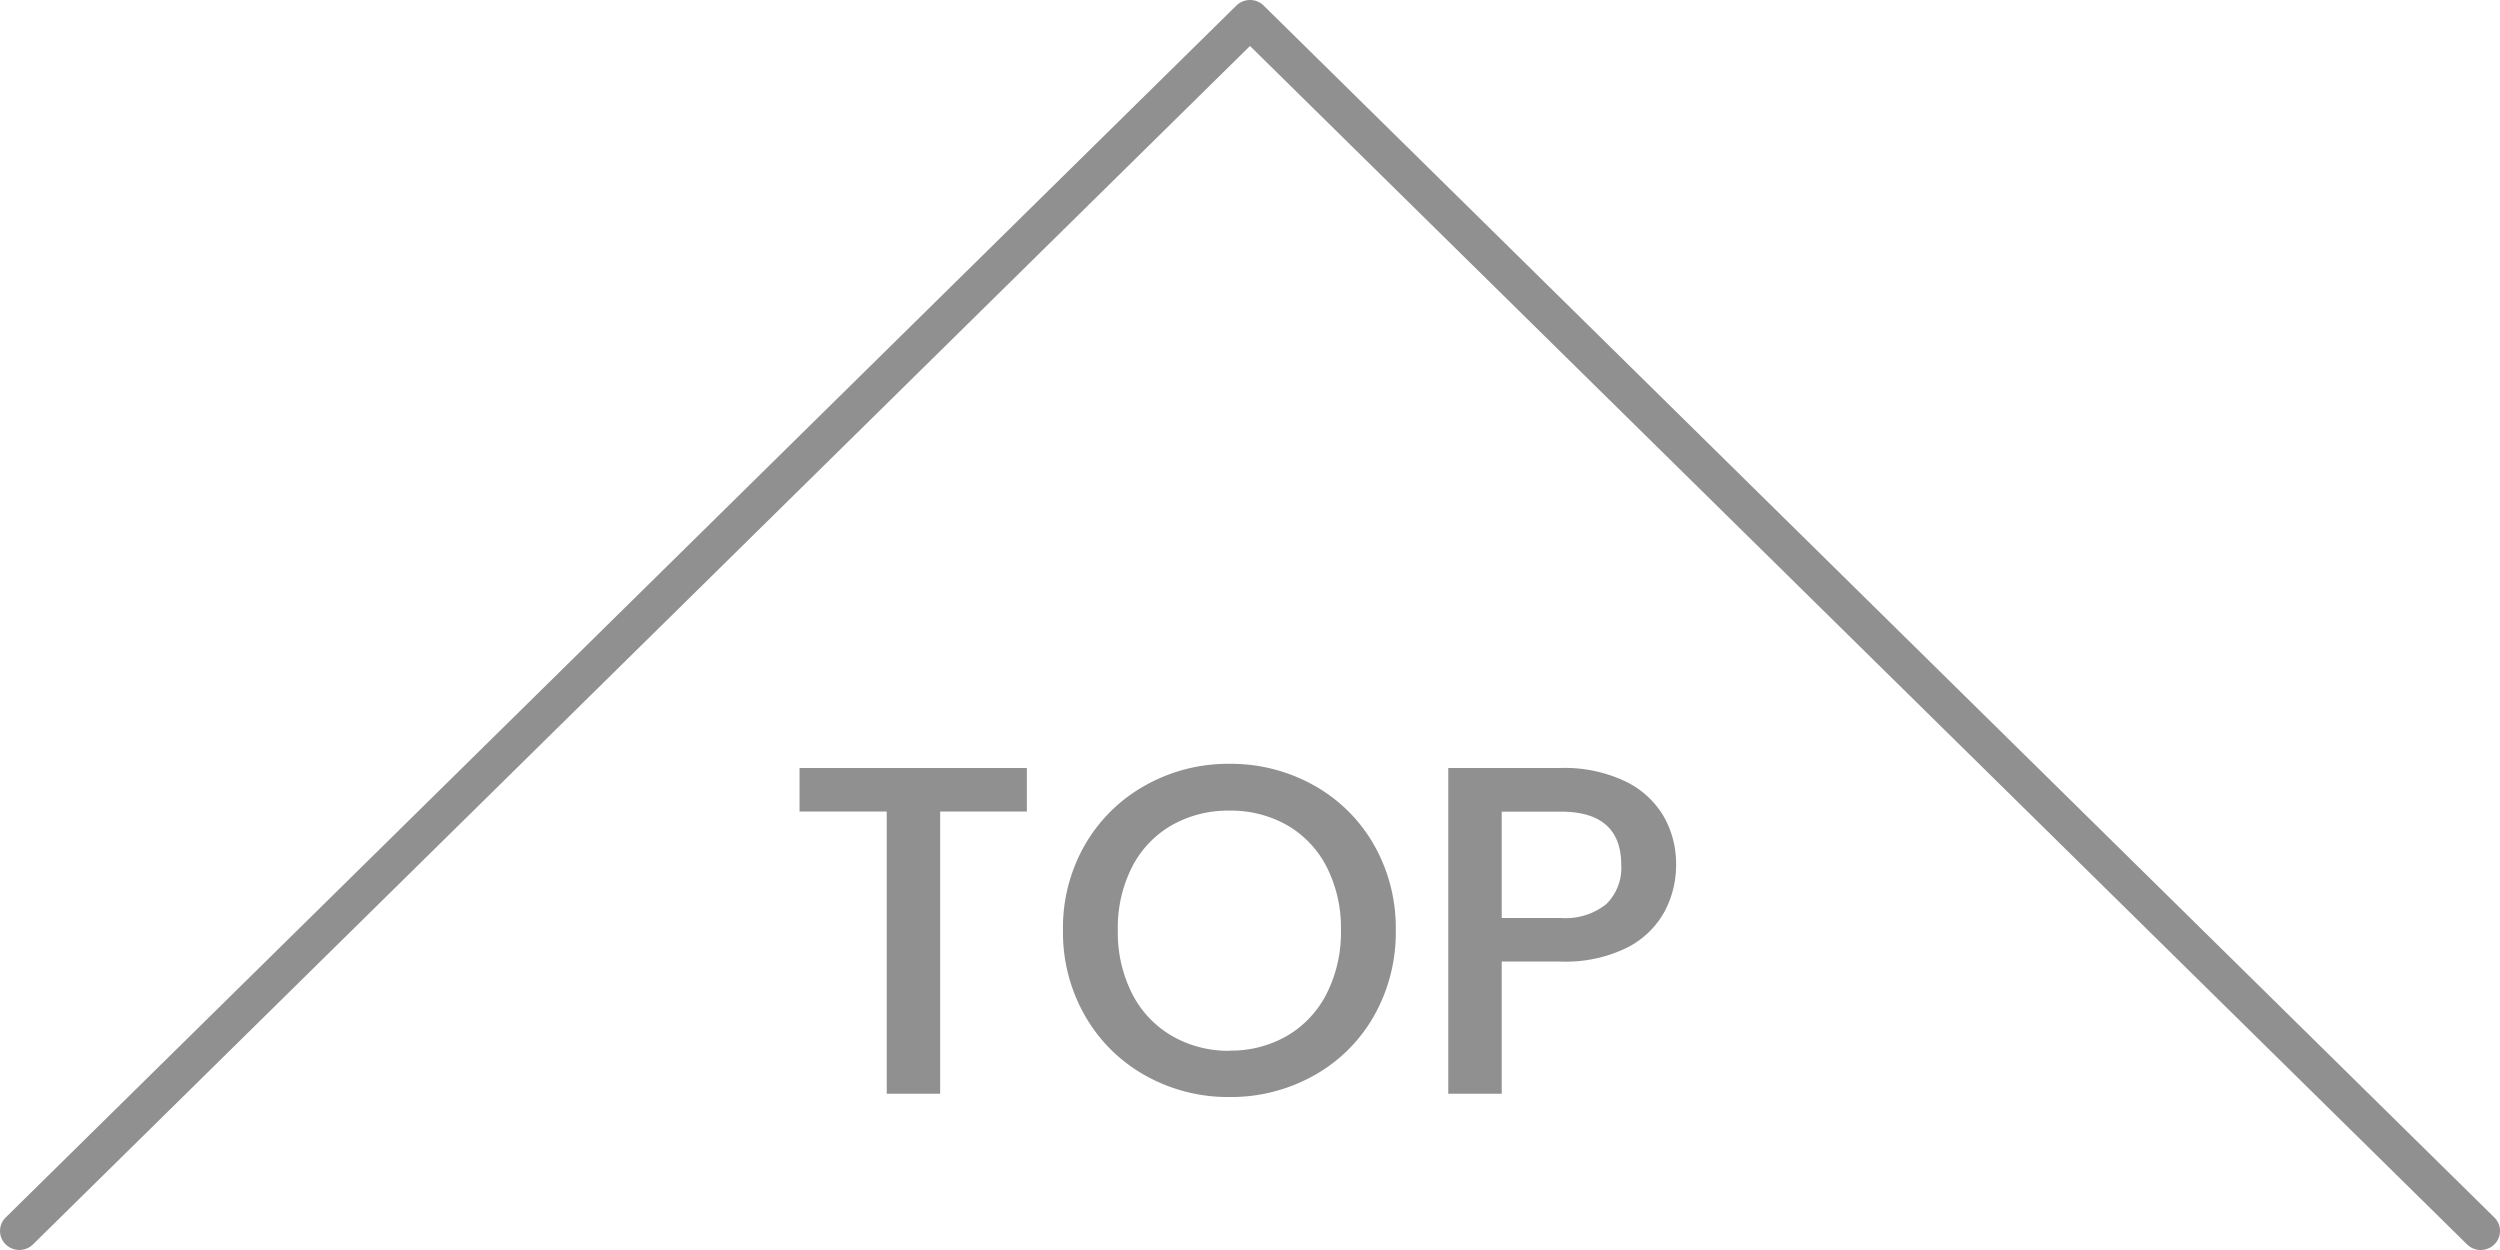 <svg id="btn_goto_top" xmlns="http://www.w3.org/2000/svg" xmlns:xlink="http://www.w3.org/1999/xlink" width="64" height="32" viewBox="0 0 64 32">
  <defs>
    <clipPath id="clip-path">
      <rect id="Rectangle_59266" data-name="Rectangle 59266" width="64" height="32" fill="#909090"/>
    </clipPath>
  </defs>
  <path id="Path_84464" data-name="Path 84464" d="M6.288-8.34v1.116H4.068V0H2.7V-7.224H.468V-8.34ZM11.472.084A4.32,4.32,0,0,1,9.33-.462,4.046,4.046,0,0,1,7.782-1.986a4.292,4.292,0,0,1-.57-2.2,4.259,4.259,0,0,1,.57-2.2A4.059,4.059,0,0,1,9.33-7.9a4.32,4.32,0,0,1,2.142-.546,4.344,4.344,0,0,1,2.154.546,4.015,4.015,0,0,1,1.542,1.518,4.3,4.3,0,0,1,.564,2.2,4.327,4.327,0,0,1-.564,2.2A4,4,0,0,1,13.626-.462,4.344,4.344,0,0,1,11.472.084Zm0-1.188a2.875,2.875,0,0,0,1.476-.378,2.621,2.621,0,0,0,1.014-1.08,3.468,3.468,0,0,0,.366-1.626,3.432,3.432,0,0,0-.366-1.62,2.589,2.589,0,0,0-1.014-1.068,2.911,2.911,0,0,0-1.476-.372A2.911,2.911,0,0,0,10-6.876,2.589,2.589,0,0,0,8.982-5.808a3.432,3.432,0,0,0-.366,1.62,3.468,3.468,0,0,0,.366,1.626A2.621,2.621,0,0,0,10-1.482,2.875,2.875,0,0,0,11.472-1.1ZM22.908-5.856a2.518,2.518,0,0,1-.3,1.2,2.248,2.248,0,0,1-.96.918,3.563,3.563,0,0,1-1.692.354H18.444V0H17.076V-8.34h2.88a3.636,3.636,0,0,1,1.626.33,2.294,2.294,0,0,1,1,.894A2.449,2.449,0,0,1,22.908-5.856ZM19.956-4.5a1.668,1.668,0,0,0,1.164-.354,1.3,1.3,0,0,0,.384-1q0-1.368-1.548-1.368H18.444V-4.5Z" transform="translate(20 28)" fill="#909090"/>
  <g id="Group_27626" data-name="Group 27626" transform="translate(0 0)">
    <g id="Group_27625" data-name="Group 27625" transform="translate(0 0)" clip-path="url(#clip-path)">
      <path id="Path_84411" data-name="Path 84411" d="M63.506,32a.5.5,0,0,1-.35-.144L32,1.177.845,31.856a.5.5,0,0,1-.7,0,.482.482,0,0,1,0-.688L31.65.143a.5.5,0,0,1,.7,0L63.856,31.168a.482.482,0,0,1,0,.688.5.5,0,0,1-.35.144" transform="translate(0 0)" fill="#909090"/>
    </g>
  </g>
</svg>
